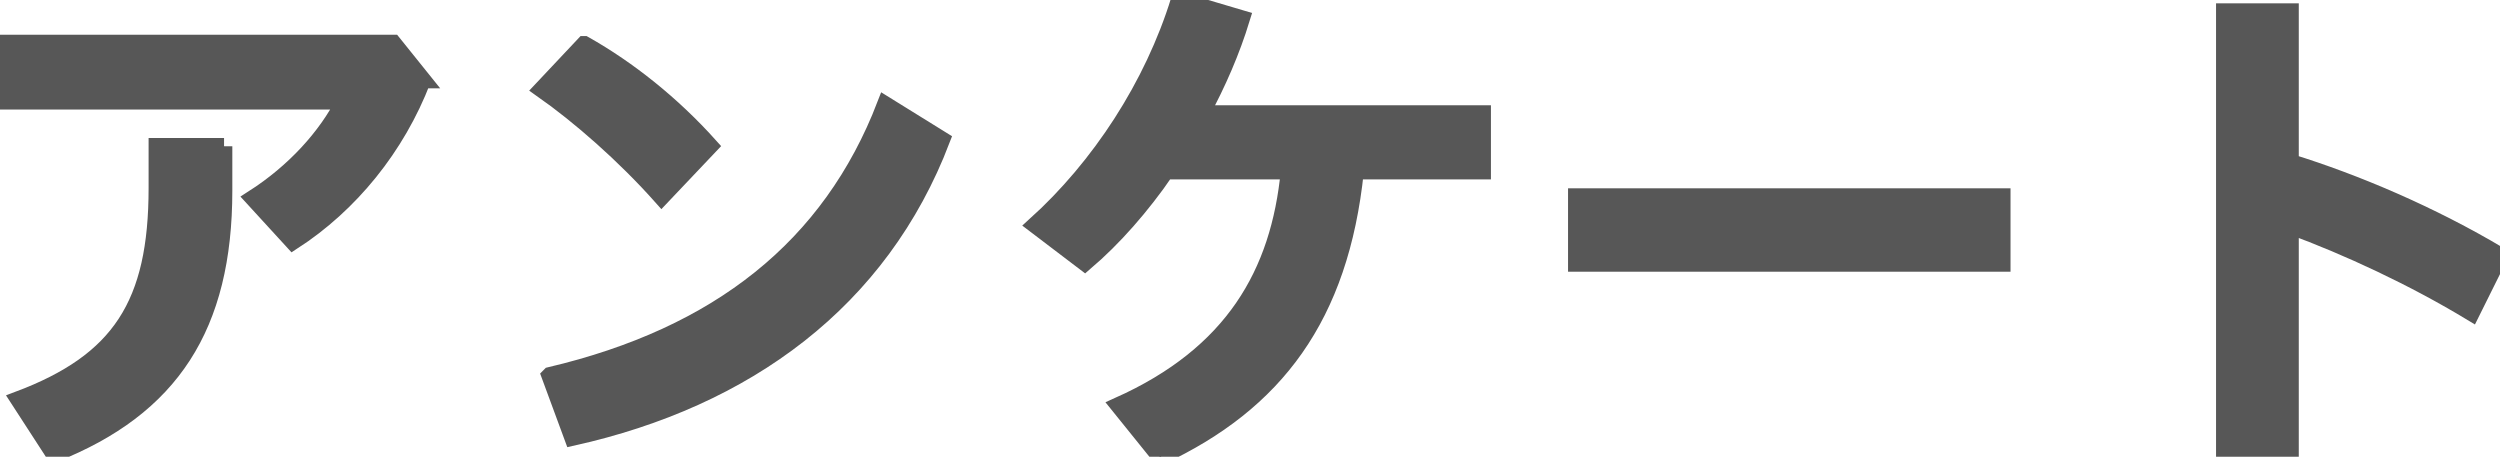 <?xml version="1.0" encoding="UTF-8"?><svg id="_レイヤー_2" xmlns="http://www.w3.org/2000/svg" viewBox="0 0 75.54 13.8"><defs><style>.cls-1{fill:none;stroke:#575757;stroke-miterlimit:10;stroke-width:.5px;}.cls-2{fill:#575757;stroke-width:0px;}</style></defs><g id="_レイヤー_1-2"><path class="cls-2" d="m12.77,2.42c-.78,2.03-2.19,3.76-3.92,4.88l-1.2-1.31c1.25-.8,2.21-1.87,2.75-2.93H0v-1.76h11.88l.9,1.12Zm-6,2v1.34c0,4.1-1.6,6.56-5.14,7.96l-1.07-1.65c3.06-1.15,4.18-2.87,4.18-6.39v-1.26h2.03Z"/><path class="cls-2" d="m17.66,1.34c1.33.75,2.66,1.81,3.79,3.07l-1.46,1.54c-1.12-1.26-2.48-2.45-3.62-3.25l1.28-1.36Zm-1.04,10c5.09-1.2,8.47-3.87,10.13-8.18l1.71,1.06c-1.86,4.87-5.91,7.83-11.16,9l-.69-1.87Z"/><path class="cls-2" d="m35.23,5.17c-.74,1.07-1.57,2.02-2.45,2.77l-1.5-1.14c1.95-1.76,3.55-4.21,4.35-6.8l1.89.56c-.3.98-.72,1.95-1.22,2.87h8.5v1.74h-3.84c-.46,4.4-2.42,7-5.91,8.63l-1.25-1.55c3.46-1.55,4.85-3.99,5.15-7.08h-3.73Z"/><path class="cls-2" d="m60.5,5.94v2.02h-12.87v-2.02h12.87Z"/><path class="cls-2" d="m69.2,4.9c1.97.61,4.26,1.58,6.34,2.82l-.86,1.73c-1.75-1.06-3.75-1.99-5.47-2.62v6.88h-2V.35h2v4.55Z"/><path class="cls-2" d="m12.77,2.42c-.78,2.03-2.19,3.76-3.92,4.88l-1.2-1.31c1.25-.8,2.21-1.87,2.75-2.93H0v-1.76h11.88l.9,1.12Zm-6,2v1.34c0,4.1-1.6,6.56-5.14,7.96l-1.07-1.65c3.06-1.15,4.18-2.87,4.18-6.39v-1.26h2.03Z"/><path class="cls-2" d="m17.66,1.34c1.33.75,2.66,1.81,3.79,3.07l-1.46,1.54c-1.12-1.26-2.48-2.45-3.62-3.25l1.28-1.36Zm-1.04,10c5.09-1.2,8.47-3.87,10.13-8.18l1.71,1.06c-1.86,4.87-5.91,7.83-11.16,9l-.69-1.87Z"/><path class="cls-2" d="m35.23,5.17c-.74,1.07-1.57,2.02-2.45,2.77l-1.5-1.14c1.95-1.76,3.55-4.21,4.35-6.8l1.89.56c-.3.98-.72,1.95-1.22,2.87h8.5v1.74h-3.84c-.46,4.4-2.42,7-5.91,8.63l-1.25-1.55c3.46-1.55,4.85-3.99,5.15-7.08h-3.73Z"/><path class="cls-2" d="m60.5,5.94v2.02h-12.87v-2.02h12.87Z"/><path class="cls-2" d="m69.2,4.9c1.97.61,4.26,1.58,6.34,2.82l-.86,1.73c-1.75-1.06-3.75-1.99-5.47-2.62v6.88h-2V.35h2v4.55Z"/><path class="cls-1" d="m12.77,2.42c-.78,2.03-2.19,3.76-3.92,4.88l-1.2-1.31c1.25-.8,2.21-1.87,2.75-2.93H0v-1.76h11.88l.9,1.12Zm-6,2v1.34c0,4.1-1.6,6.56-5.14,7.96l-1.07-1.65c3.06-1.15,4.18-2.87,4.18-6.39v-1.26h2.03Z"/><path class="cls-1" d="m17.66,1.34c1.33.75,2.66,1.81,3.79,3.07l-1.46,1.54c-1.12-1.26-2.48-2.45-3.62-3.25l1.28-1.36Zm-1.04,10c5.09-1.2,8.47-3.87,10.13-8.18l1.71,1.06c-1.86,4.87-5.91,7.83-11.16,9l-.69-1.87Z"/><path class="cls-1" d="m35.23,5.17c-.74,1.07-1.57,2.02-2.45,2.77l-1.5-1.14c1.95-1.76,3.55-4.21,4.35-6.8l1.89.56c-.3.98-.72,1.95-1.22,2.87h8.5v1.74h-3.84c-.46,4.4-2.42,7-5.91,8.63l-1.25-1.55c3.46-1.55,4.85-3.99,5.15-7.08h-3.73Z"/><path class="cls-1" d="m60.5,5.94v2.02h-12.87v-2.02h12.87Z"/><path class="cls-1" d="m69.2,4.9c1.97.61,4.26,1.58,6.34,2.82l-.86,1.73c-1.75-1.06-3.75-1.99-5.47-2.62v6.88h-2V.35h2v4.55Z"/></g></svg>